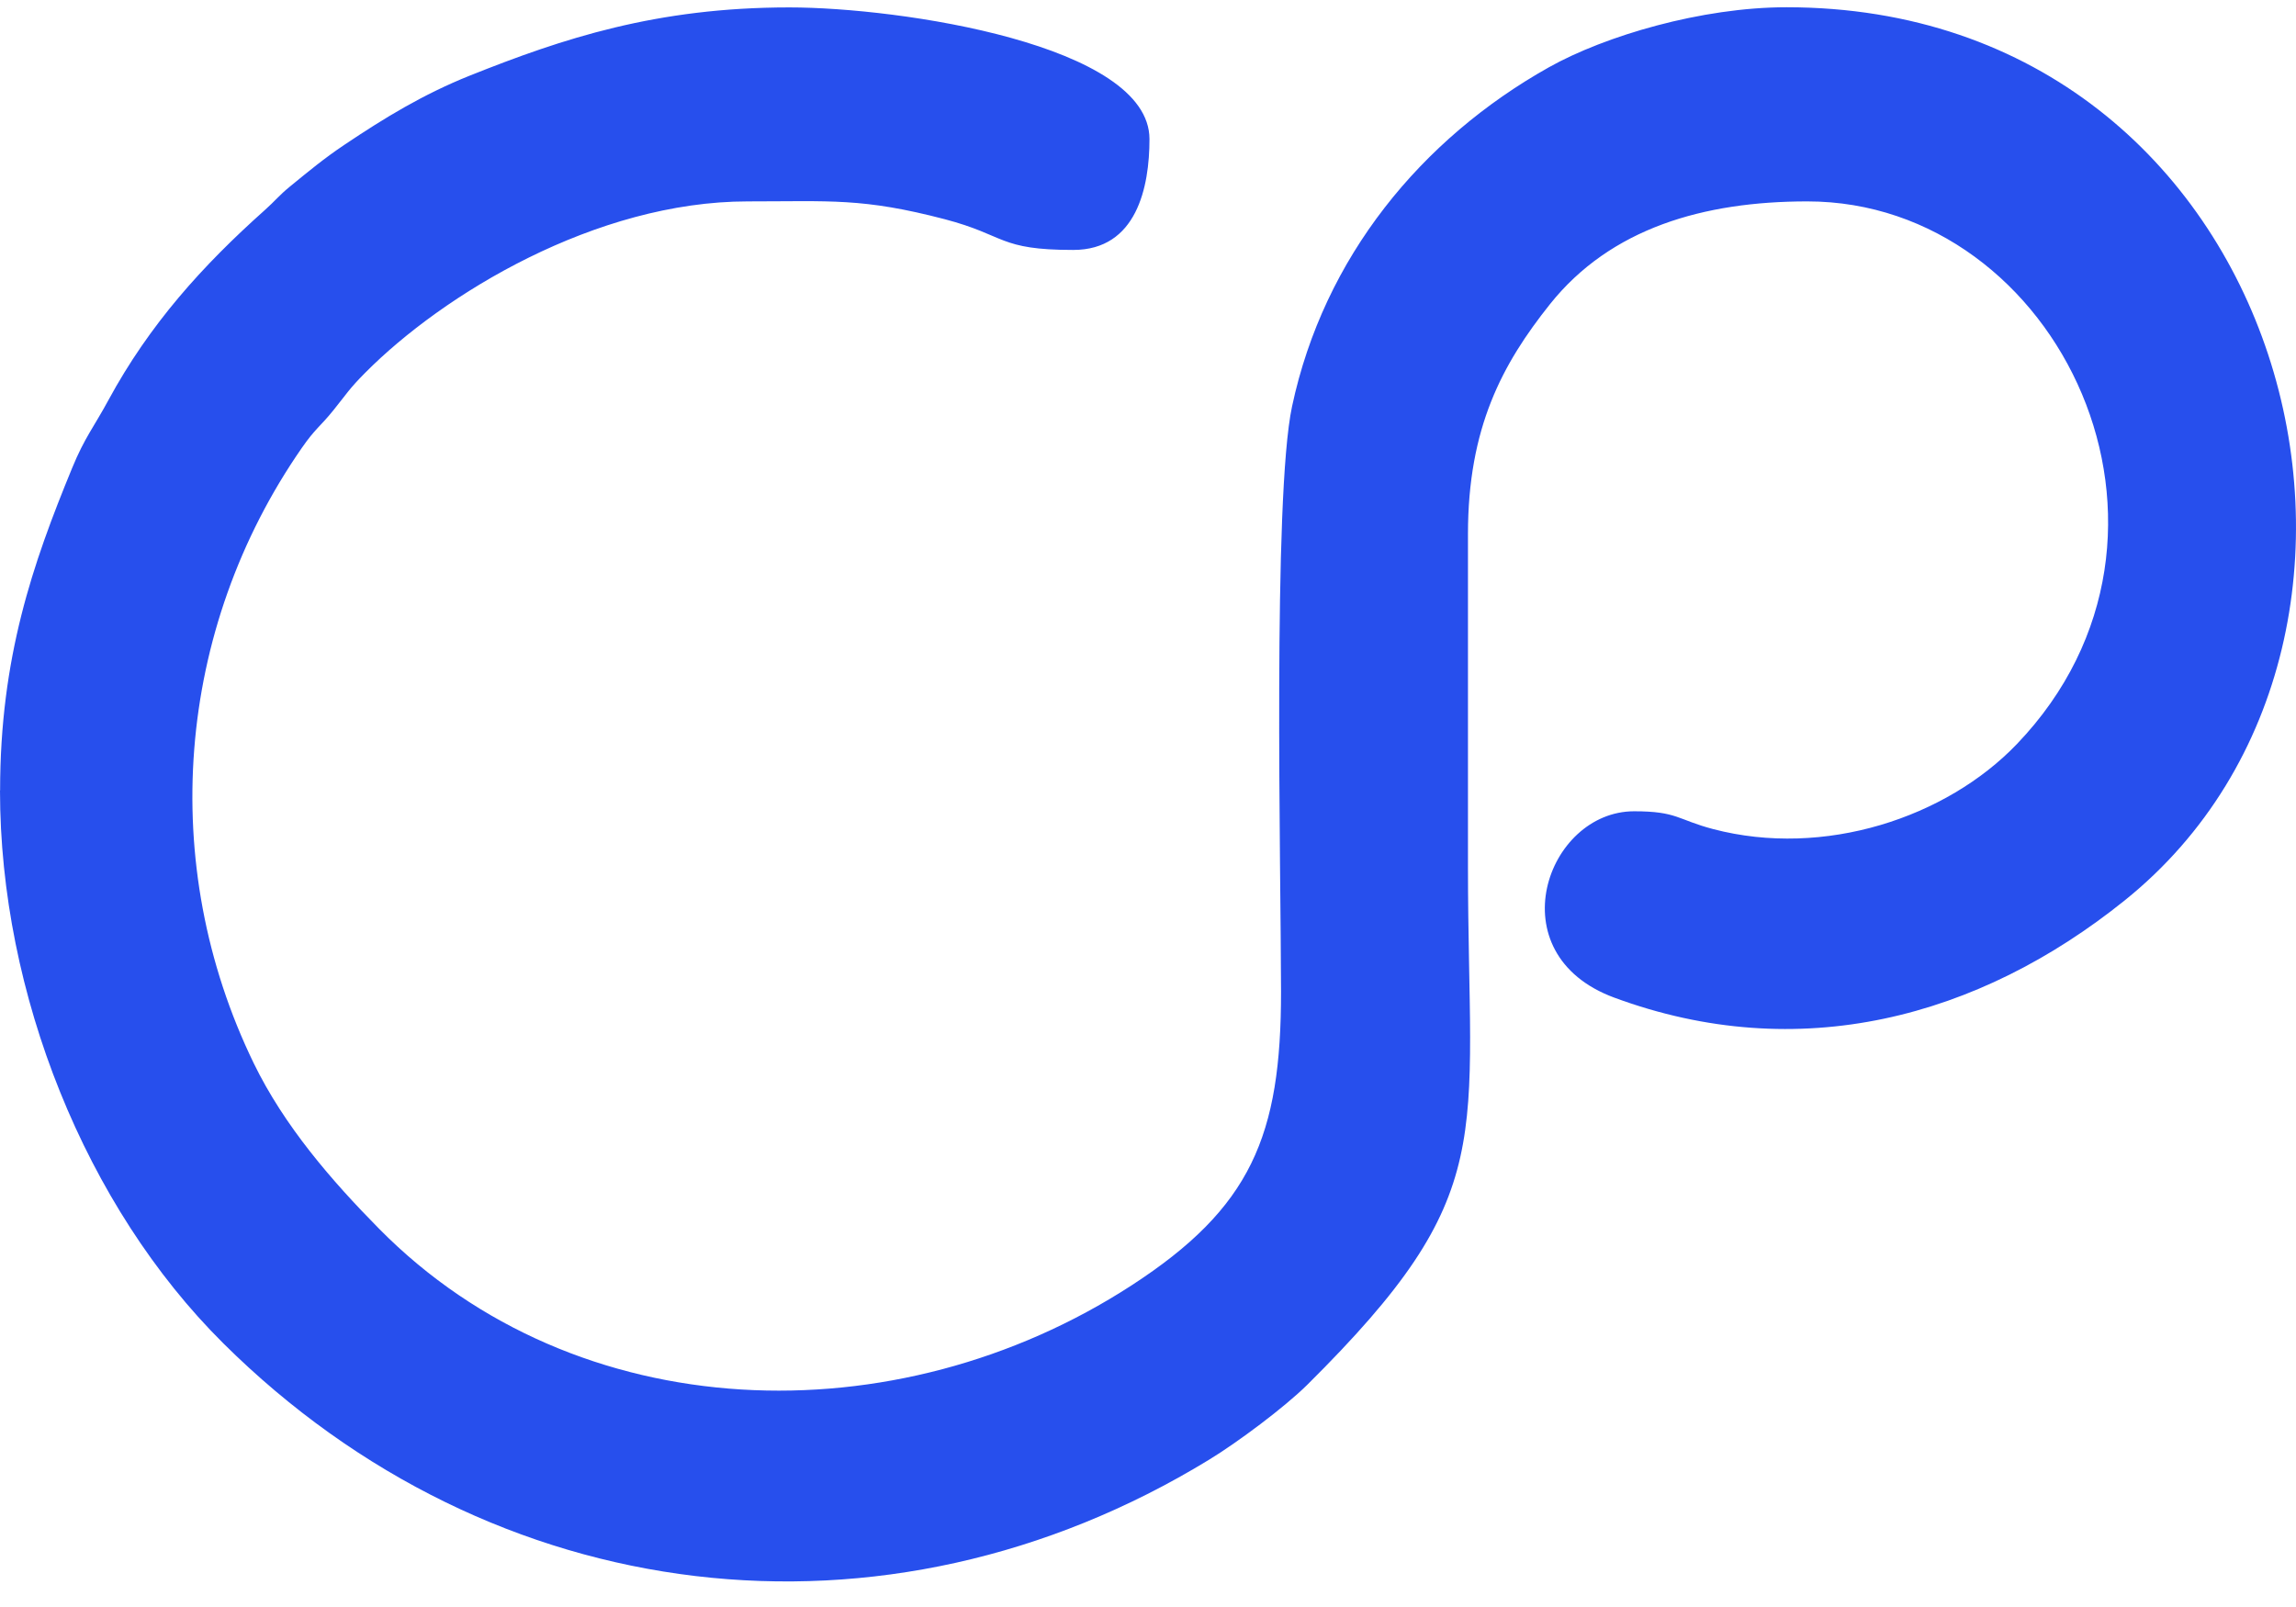 <svg width="70" height="49" viewBox="0 0 70 49" fill="none" xmlns="http://www.w3.org/2000/svg">
<path fill-rule="evenodd" clip-rule="evenodd" d="M0 24.102C0 30.299 2.613 36.795 6.806 40.958C15.013 49.106 26.967 50.553 36.857 44.512C37.736 43.977 39.161 42.911 39.852 42.228C45.765 36.362 44.755 34.839 44.755 26.427V16.282C44.755 13.043 45.798 11.103 47.255 9.275C49.107 6.956 51.94 6.141 55.101 6.141C62.781 6.141 67.617 16.285 61.494 22.684C59.338 24.936 55.612 26.166 52.233 25.281C51.139 24.993 51.136 24.737 49.822 24.737C47.15 24.737 45.612 29.086 49.212 30.418C54.84 32.5 60.316 31.045 64.781 27.452C74.821 19.377 69.832 0.221 54.467 0.221C51.878 0.221 48.932 1.093 47.22 2.053C43.338 4.233 40.362 7.839 39.392 12.392C38.8 15.163 39.053 26.551 39.056 30.229C39.059 34.642 38.142 36.827 34.499 39.193C27.317 43.856 17.583 43.571 11.559 37.468C10.113 36.004 8.666 34.333 7.736 32.42C4.79 26.354 5.357 19.197 9.201 13.659C9.613 13.064 9.763 13.008 10.164 12.51C10.572 12.004 10.642 11.861 11.134 11.366C13.505 8.977 18.156 6.141 22.801 6.141C25.311 6.141 26.295 6.028 28.803 6.684C30.682 7.177 30.435 7.621 32.722 7.621C34.655 7.621 35.045 5.707 35.045 4.241C35.045 1.367 27.448 0.226 24.067 0.226C20.01 0.226 17.166 1.171 14.322 2.306C12.898 2.877 11.718 3.598 10.511 4.408C9.876 4.833 9.419 5.215 8.836 5.691C8.5 5.966 8.395 6.119 8.072 6.407C6.175 8.1 4.559 9.889 3.306 12.2C2.868 13.01 2.581 13.341 2.202 14.264C0.995 17.197 0.003 20.052 0.003 24.108L0 24.102Z" fill="#274FED"/>
</svg>
